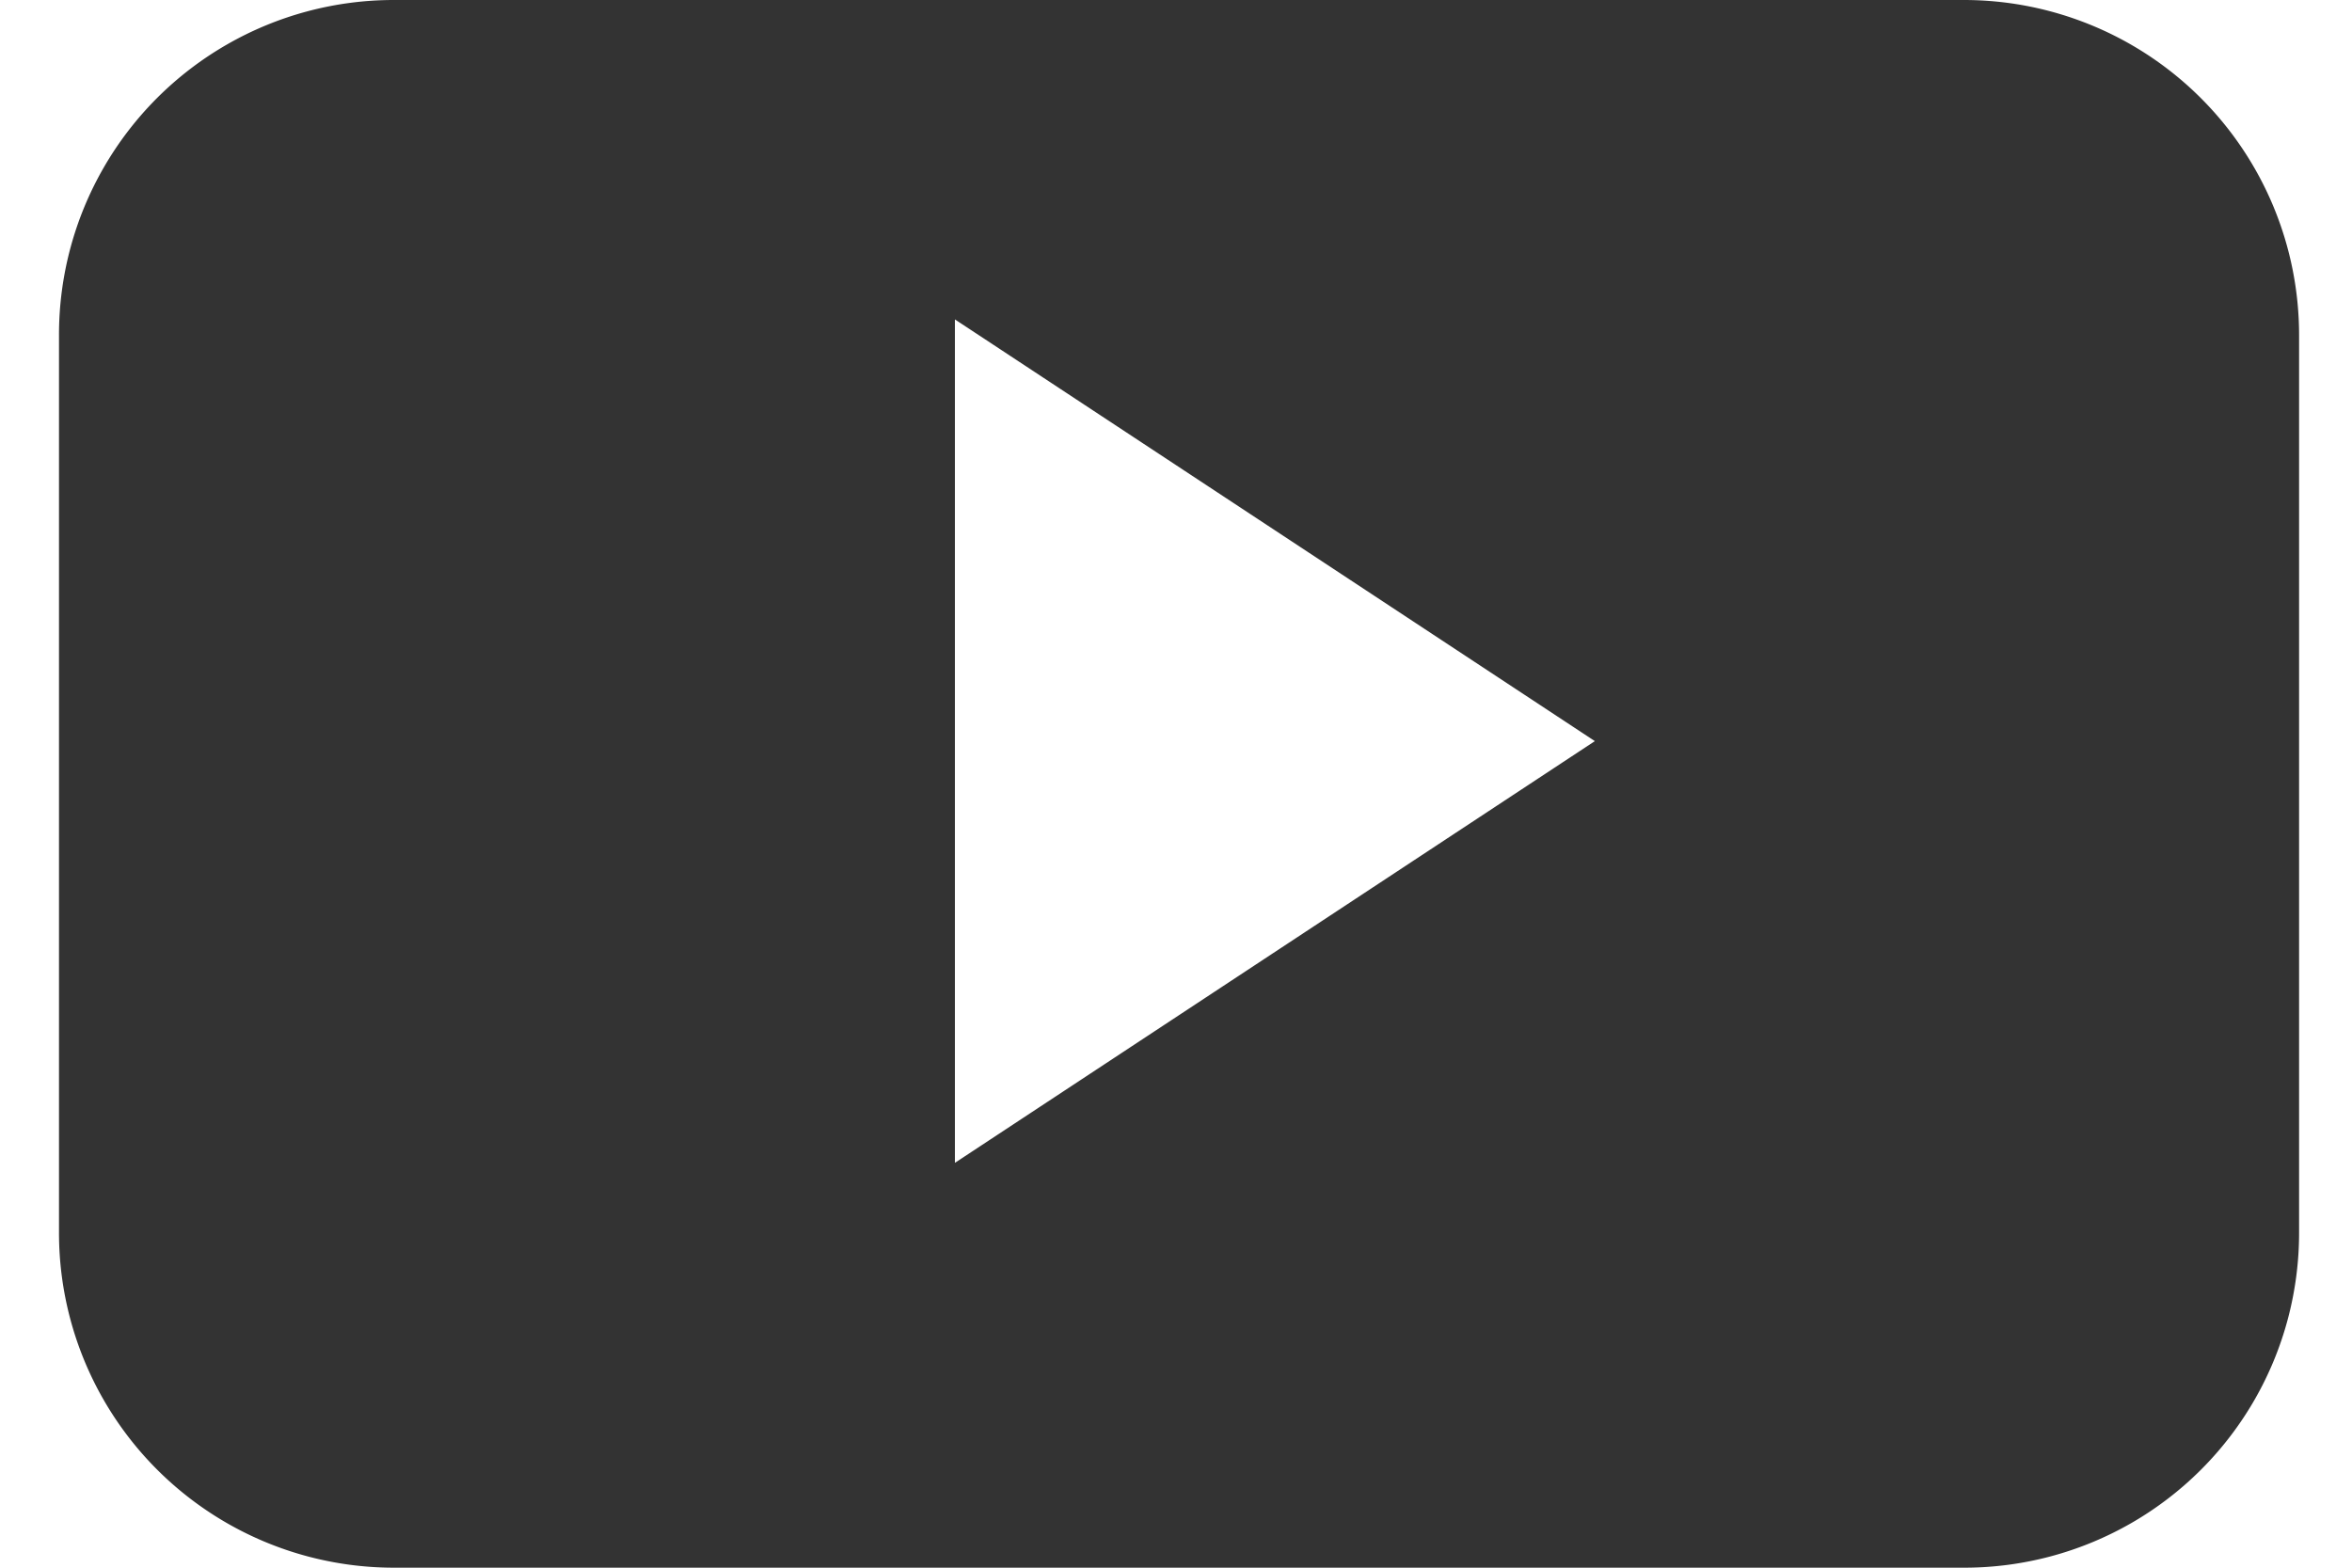 <svg width="12" height="8" viewBox="0 0 12 8" fill="none" xmlns="http://www.w3.org/2000/svg"><path fill-rule="evenodd" clip-rule="evenodd" d="M11.73 1.709A1.71 1.71 0 0 0 10.02 0H2.01A1.708 1.708 0 0 0 .301 1.709V6.29A1.709 1.709 0 0 0 2.009 8h8.012a1.708 1.708 0 0 0 1.709-1.709V1.71ZM4.872 5.933V1.63l3.265 2.152-3.265 2.152Z" fill="#333333"/></svg>